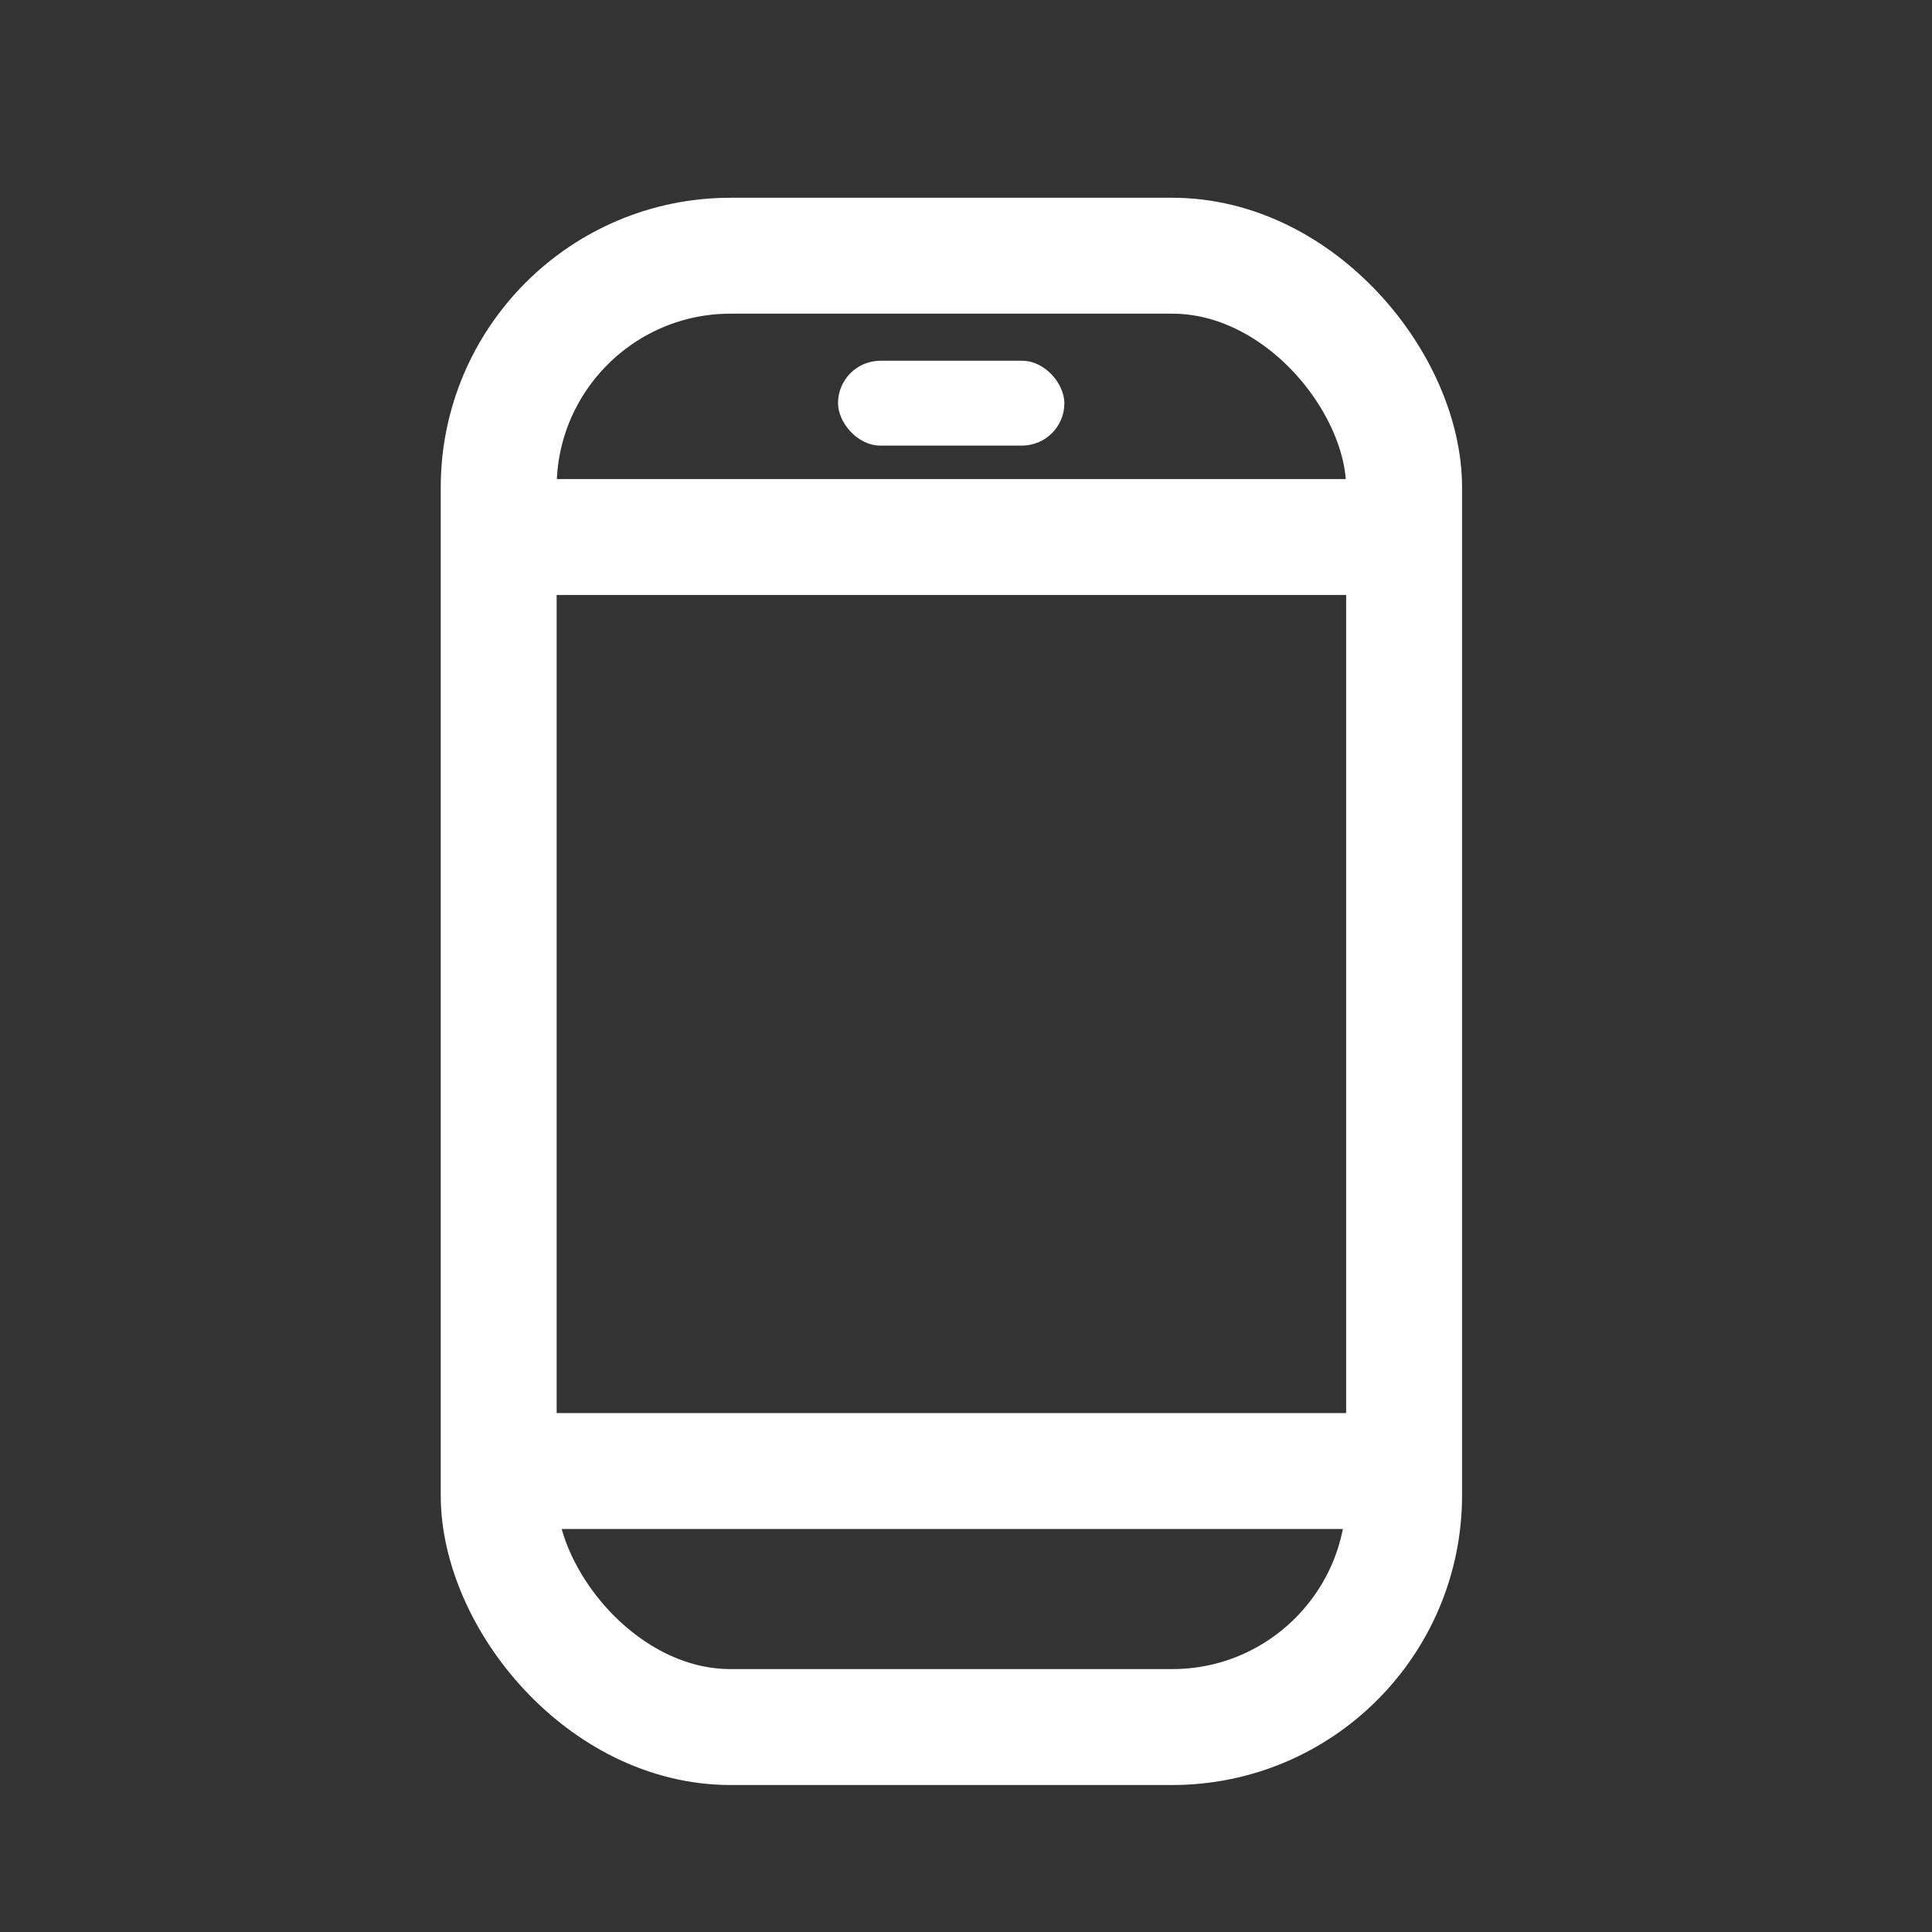 <svg width="25" height="25" viewBox="0 0 25 25" fill="none" xmlns="http://www.w3.org/2000/svg">
<rect x="0" y="0" width="25" height="25" fill="#333333" stroke="none"/>
<rect x="6.453" y="3.309" width="11.716" height="19.039" rx="3" stroke="white" stroke-width="1.5"/>
<line x1="7.188" y1="6.949" x2="17.439" y2="6.949" stroke="white" stroke-width="1.5"/>
<line x1="7.188" y1="19.035" x2="17.439" y2="19.035" stroke="white" stroke-width="1.5"/>
<rect x="10.844" y="4.668" width="2.929" height="1.098" rx="0.549" fill="white"/>
</svg>
